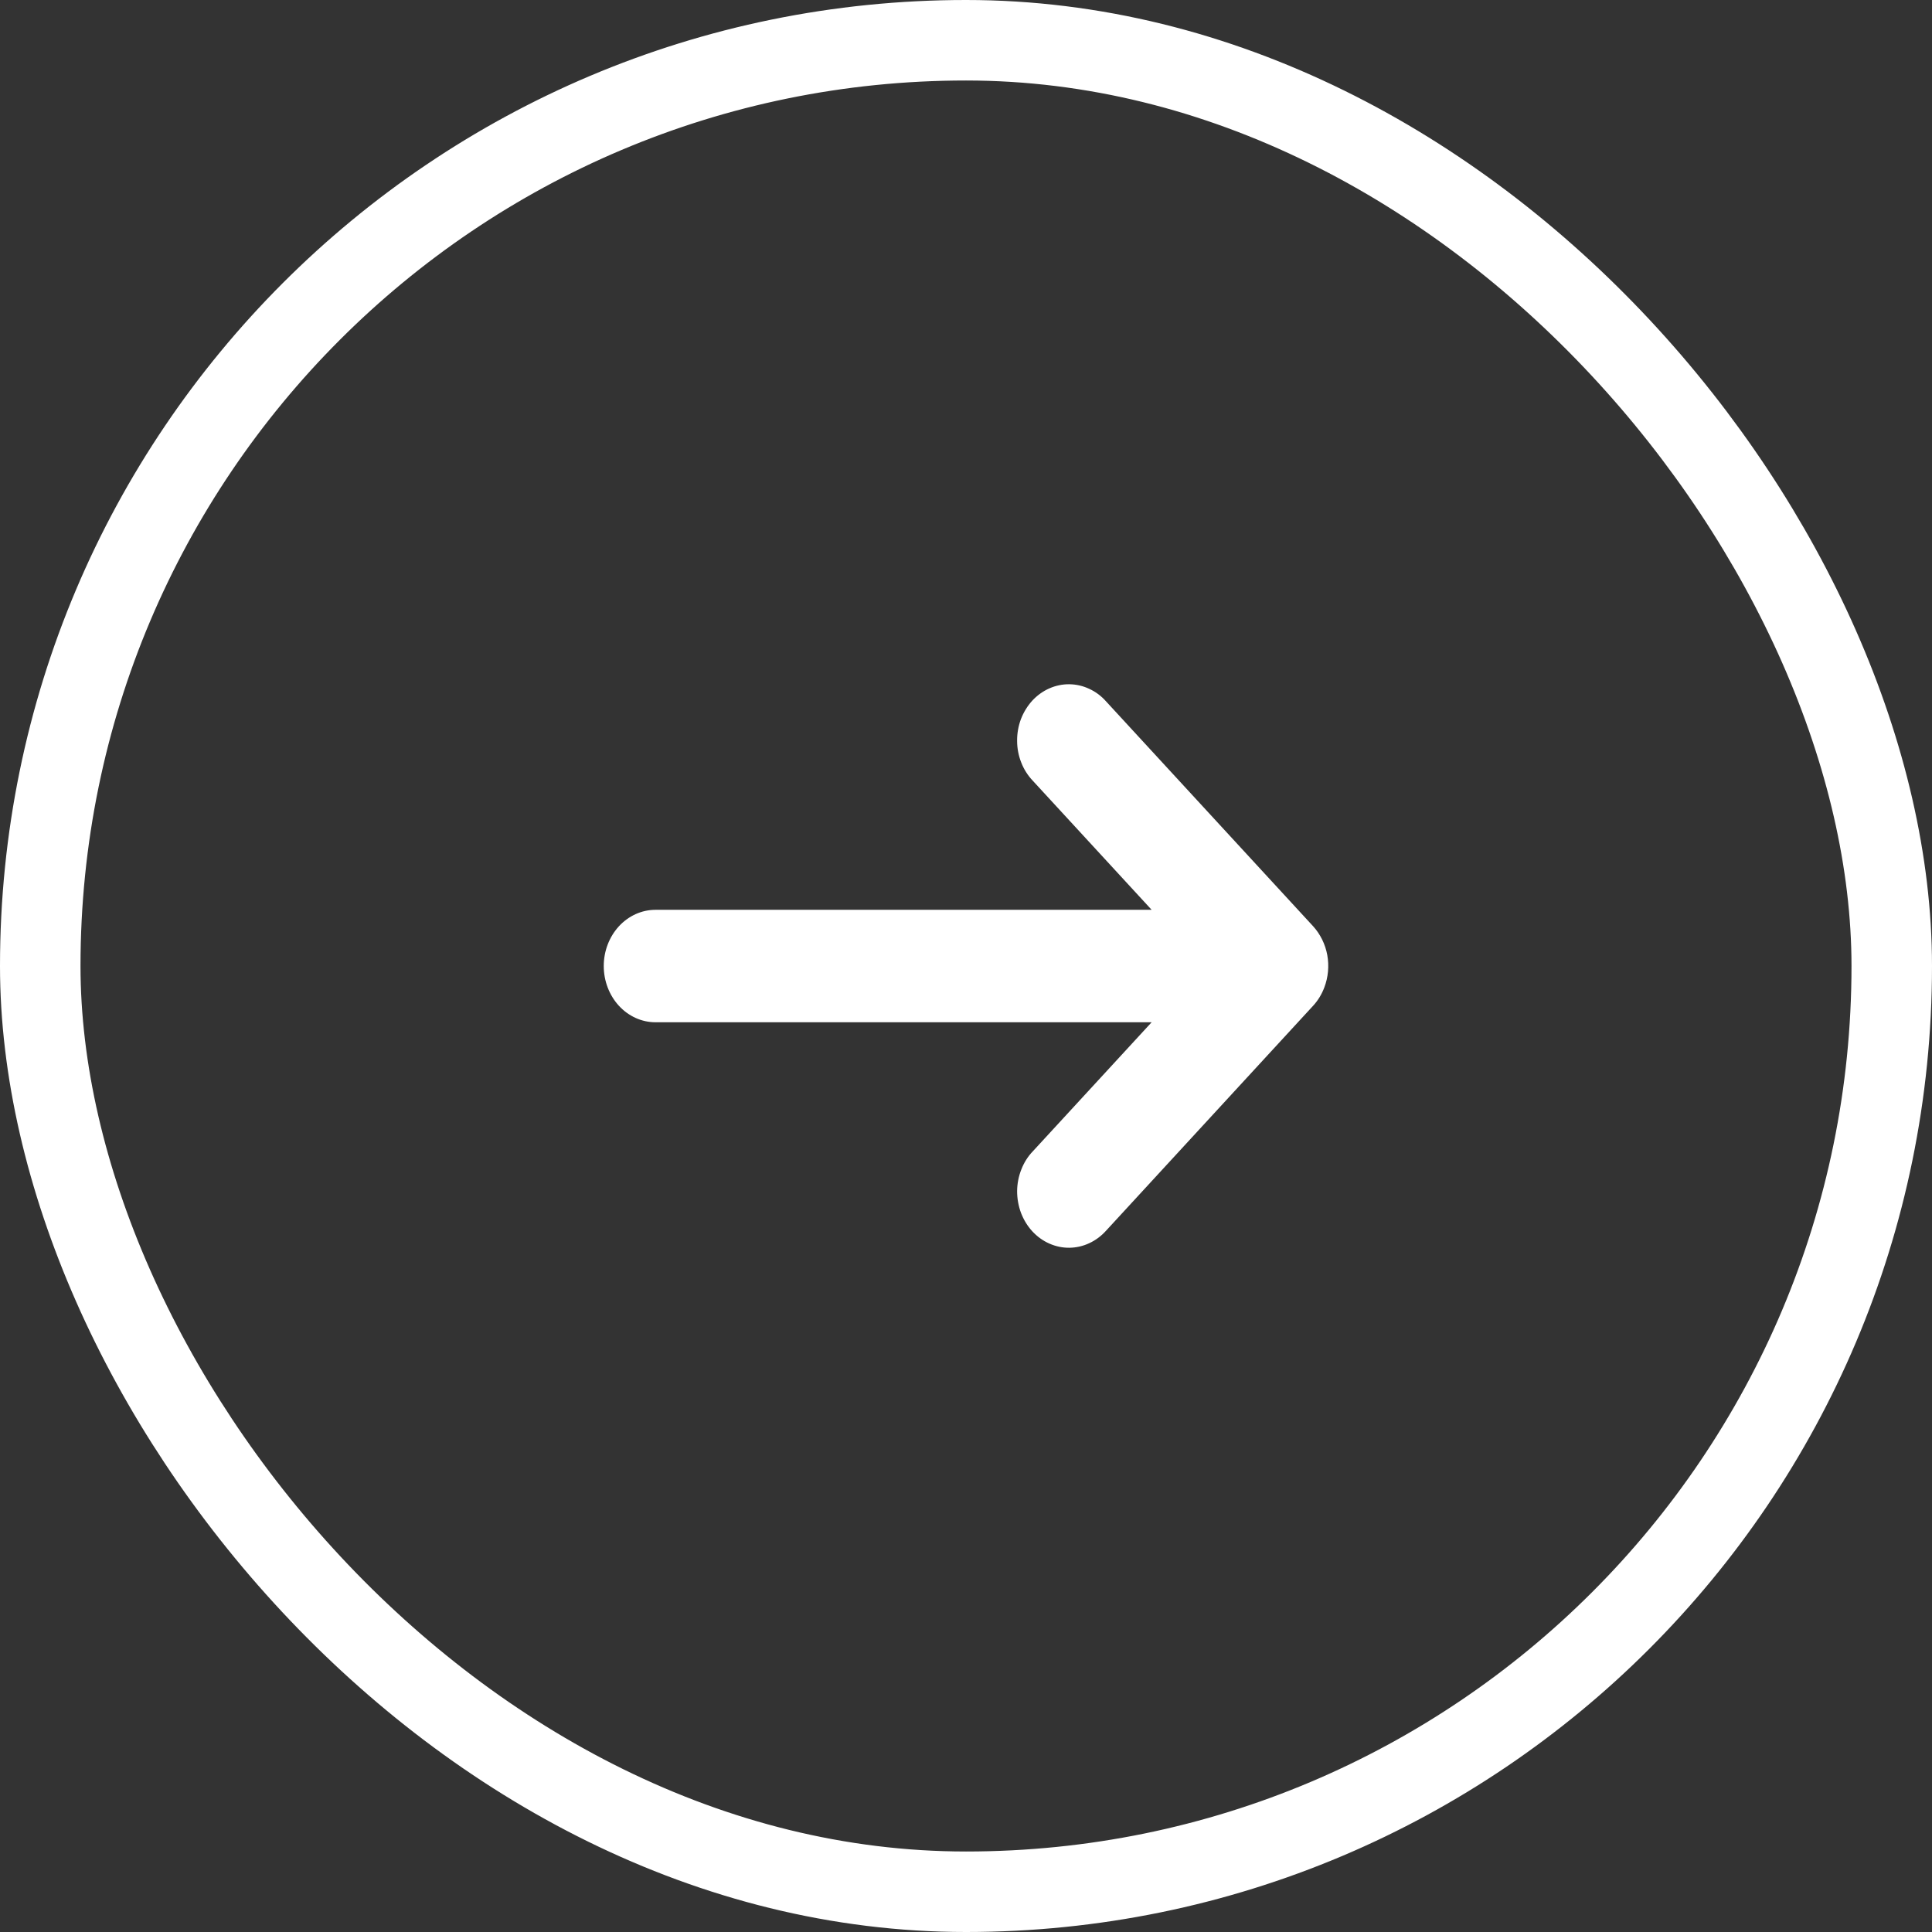 <svg width="24" height="24" viewBox="0 0 24 24" fill="none" xmlns="http://www.w3.org/2000/svg">
<rect x="0" y="0" width="24" height="24" fill="#333333" stroke="none"/>
<rect x="0.5" y="0.5" width="23" height="23" rx="11.5" stroke="#ffffff"/>
<path d="M16.451 12.267C16.5 12.139 16.512 11.999 16.488 11.864C16.463 11.728 16.401 11.604 16.312 11.506L13.74 8.713C13.681 8.646 13.61 8.593 13.531 8.557C13.453 8.52 13.368 8.501 13.283 8.5C13.198 8.499 13.113 8.517 13.034 8.552C12.955 8.587 12.883 8.639 12.823 8.704C12.763 8.77 12.715 8.848 12.682 8.934C12.65 9.02 12.634 9.112 12.635 9.204C12.635 9.297 12.653 9.389 12.687 9.474C12.72 9.559 12.77 9.636 12.831 9.7L14.306 11.302H8.143C7.972 11.302 7.809 11.376 7.688 11.507C7.568 11.638 7.5 11.815 7.5 12C7.5 12.185 7.568 12.363 7.688 12.494C7.809 12.625 7.972 12.699 8.143 12.699H14.306L12.832 14.3C12.77 14.364 12.721 14.441 12.688 14.526C12.654 14.611 12.636 14.703 12.635 14.796C12.635 14.888 12.651 14.98 12.683 15.066C12.716 15.152 12.763 15.23 12.824 15.296C12.884 15.361 12.956 15.413 13.035 15.448C13.114 15.483 13.198 15.501 13.284 15.5C13.369 15.499 13.454 15.48 13.532 15.443C13.61 15.407 13.681 15.354 13.741 15.287L16.312 12.494C16.372 12.429 16.419 12.352 16.451 12.267Z" fill="#ffffff"/>
</svg>
